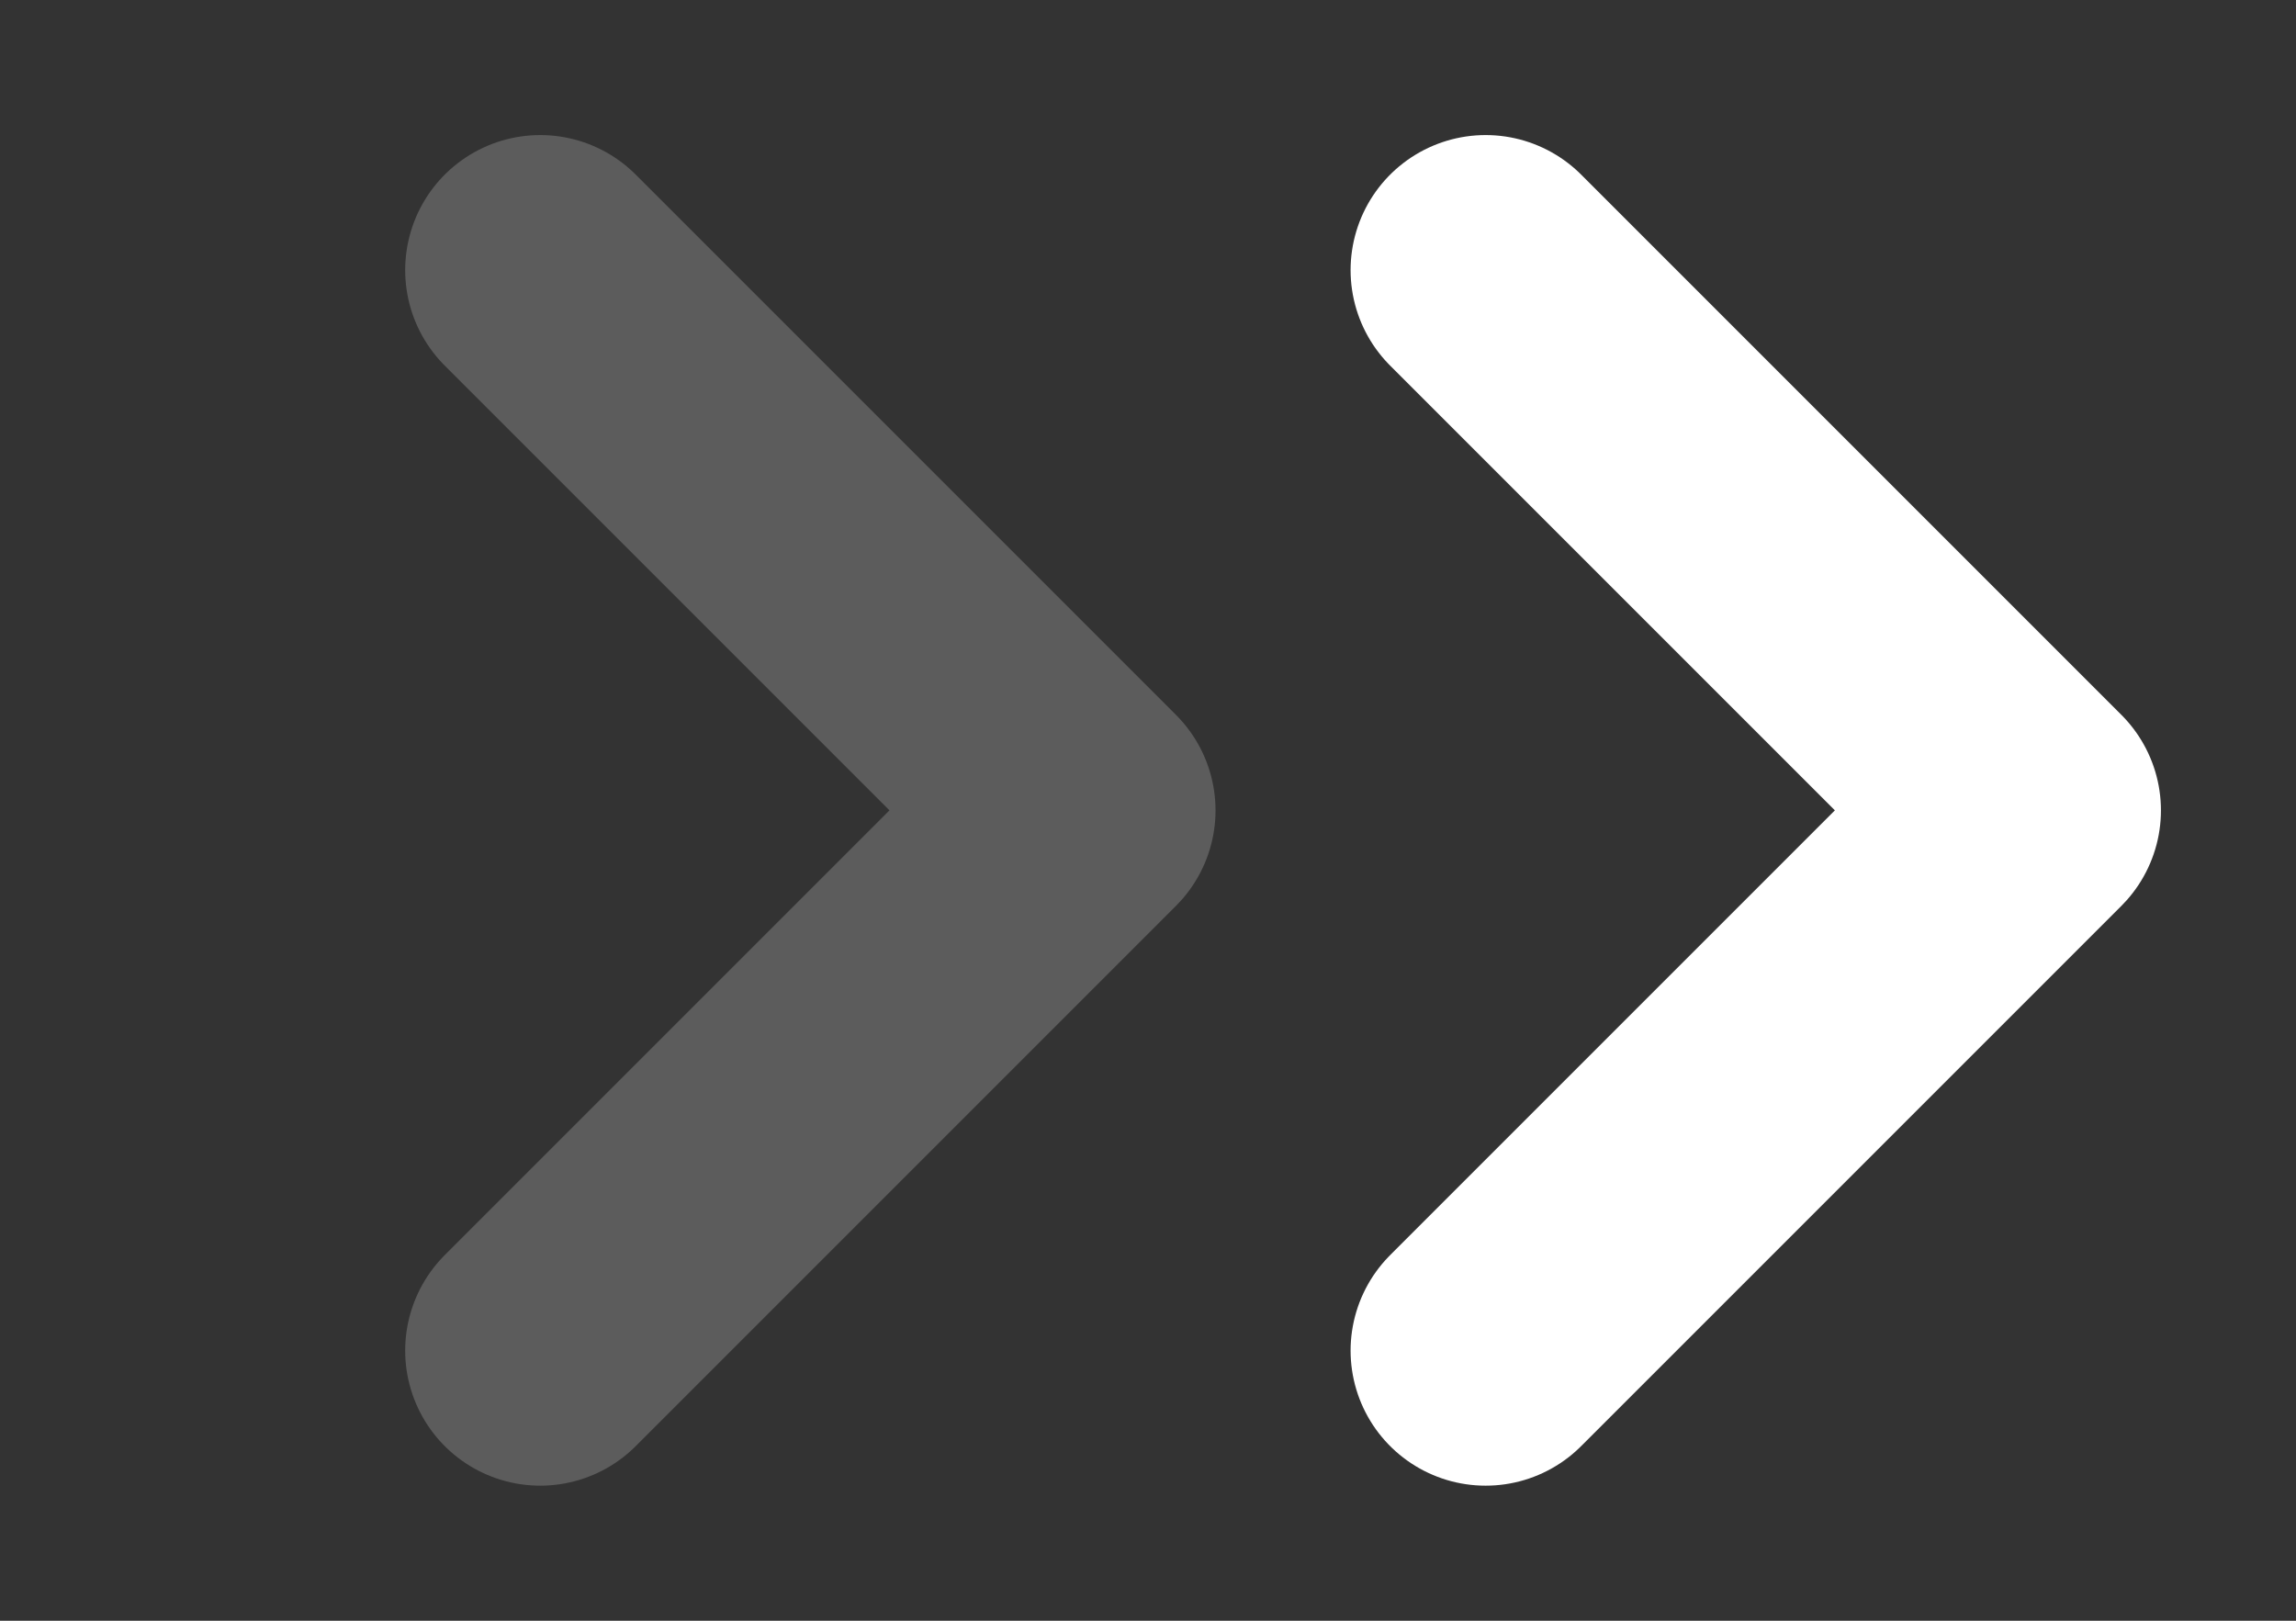 <?xml version="1.0" encoding="UTF-8"?> <svg xmlns="http://www.w3.org/2000/svg" width="17" height="12" viewBox="0 0 17 12" fill="none"><rect x="0" y="0" width="17" height="12" fill="#333333" stroke="none"/><path d="M4 2L8 6L4 10" stroke="white" stroke-opacity="0.2" stroke-width="2" stroke-linecap="round" stroke-linejoin="round"></path><path d="M11 2L15 6L11 10" stroke="white" stroke-width="2" stroke-linecap="round" stroke-linejoin="round"></path></svg> 